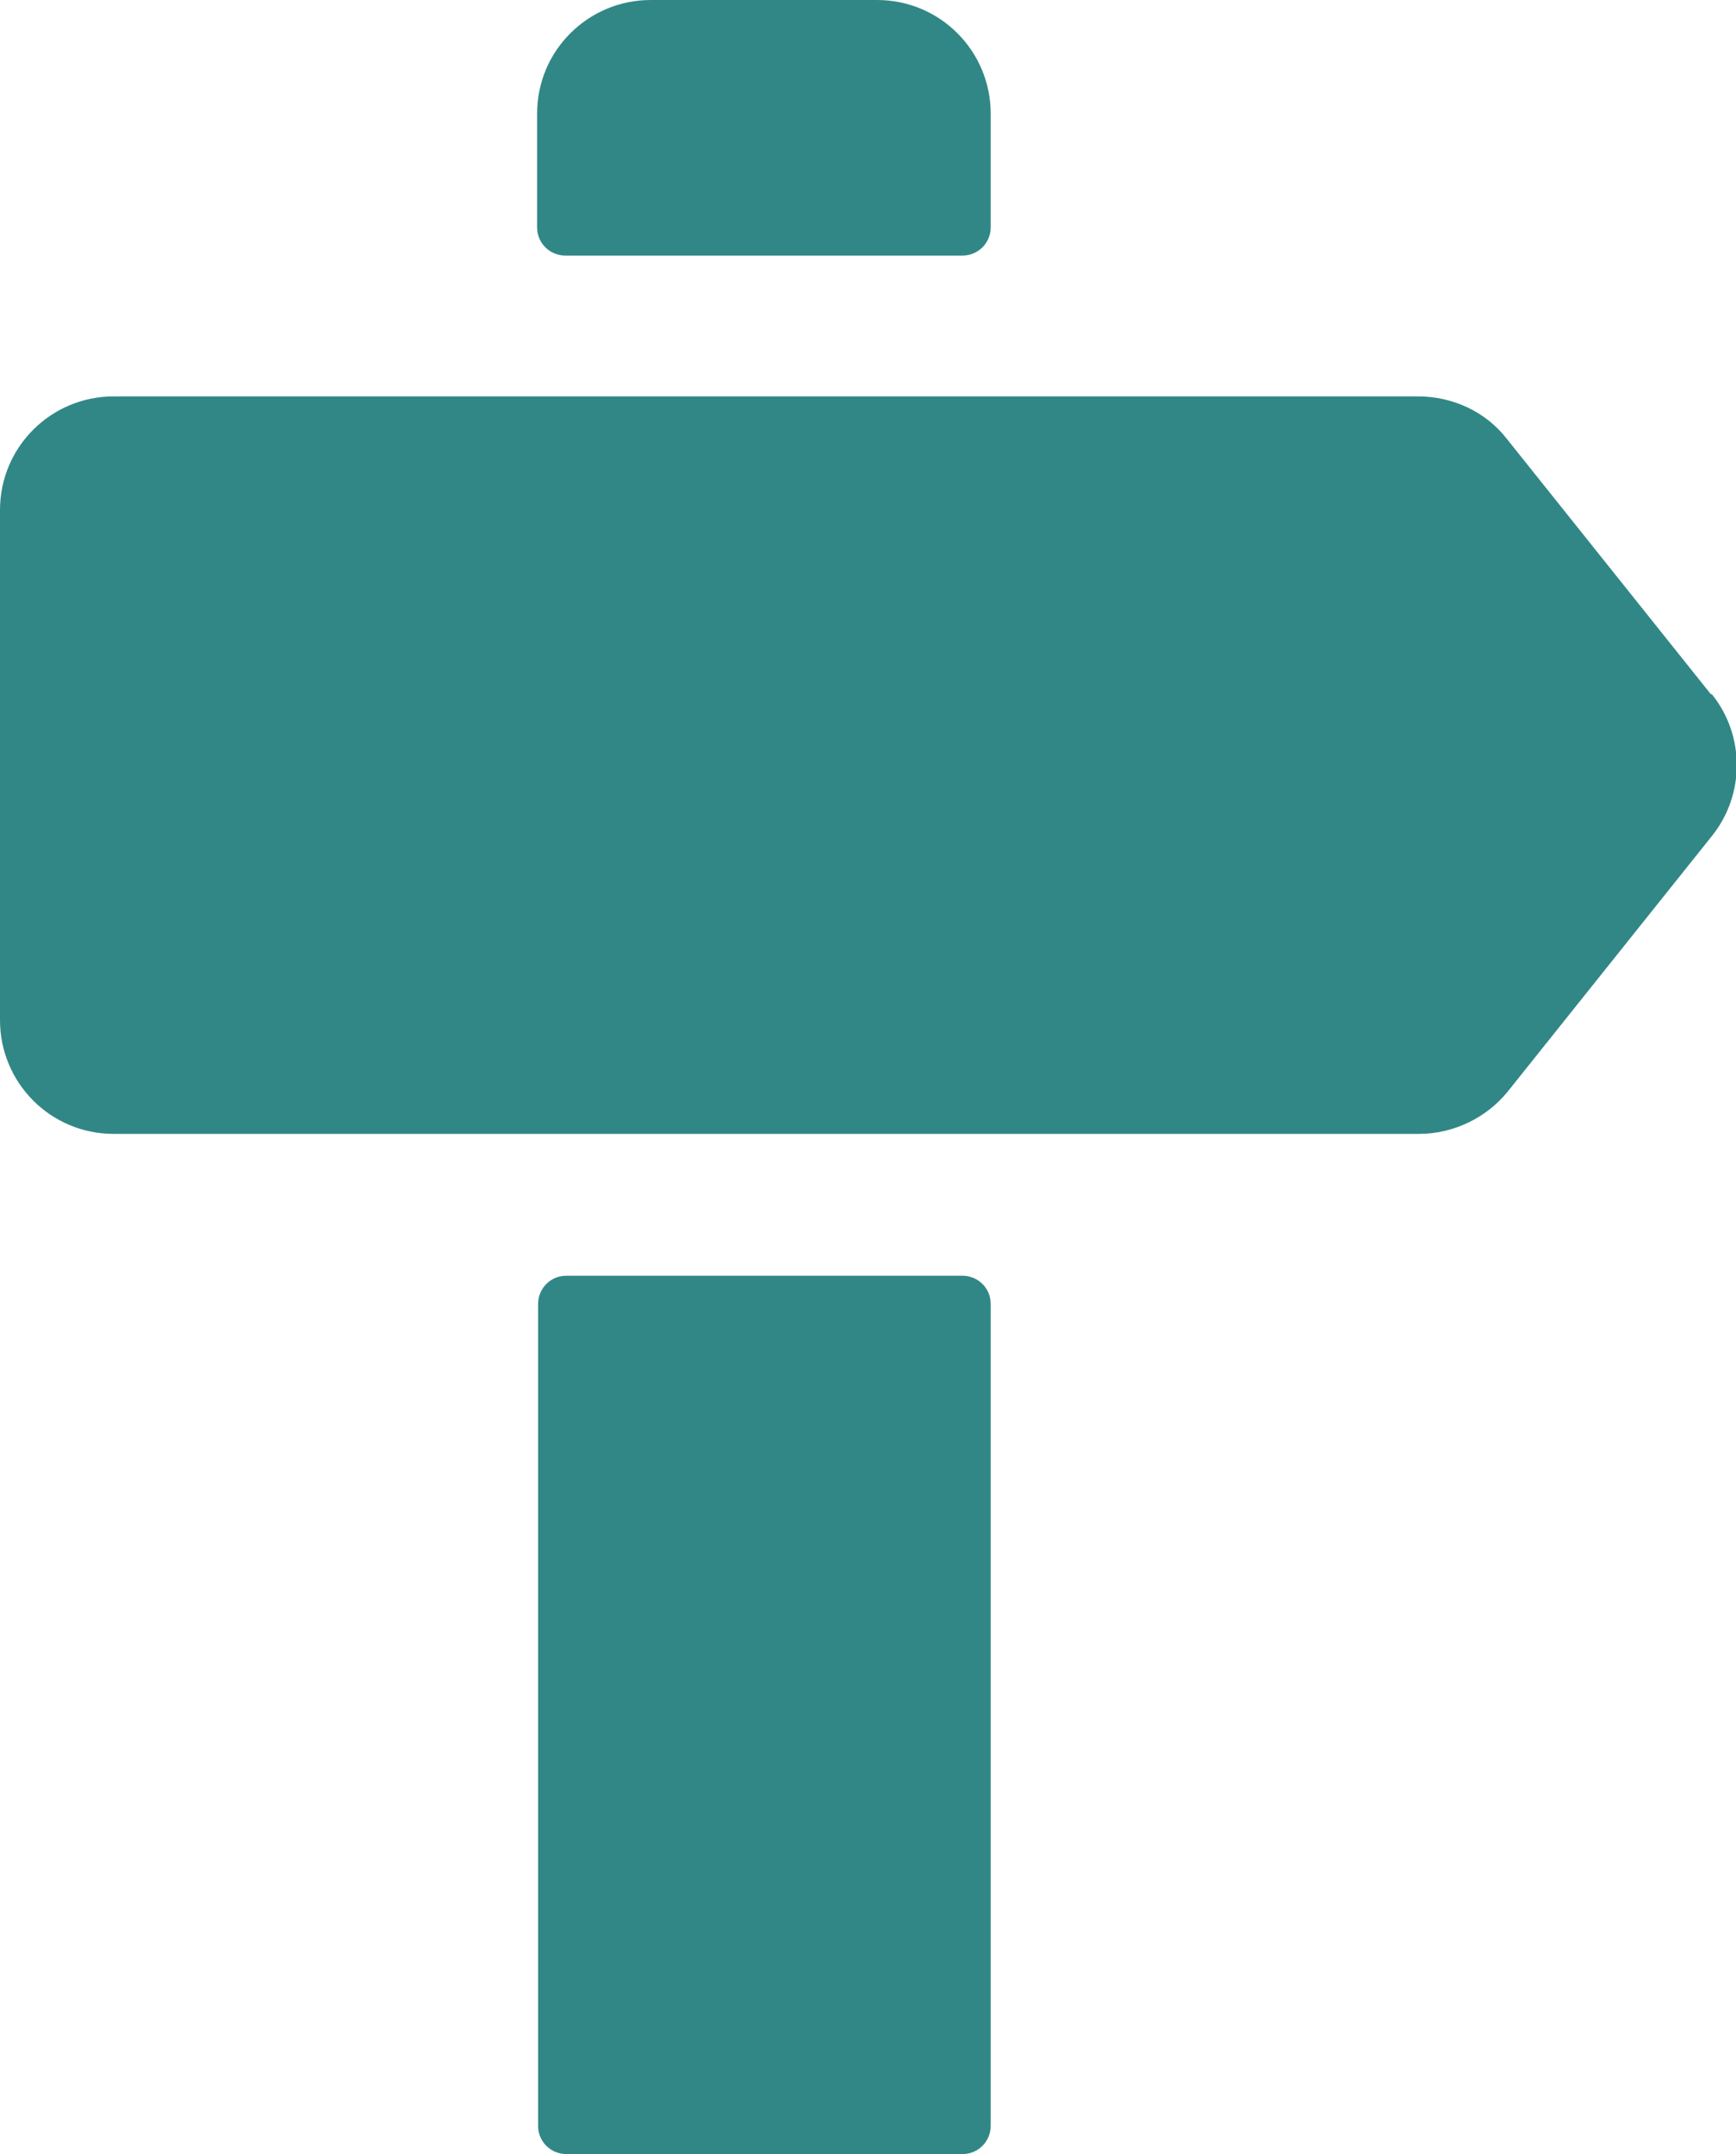 <?xml version="1.0" encoding="UTF-8"?><svg id="a" xmlns="http://www.w3.org/2000/svg" width="17.26" height="21.41" viewBox="0 0 17.26 21.41"><path d="M5.63,2.54h3.94c.16,0,.28-.13.28-.28v-1.13c0-.62-.5-1.13-1.13-1.13h-2.25c-.62,0-1.13.5-1.13,1.13v1.13c0,.16.13.28.28.28ZM17.01,6.9l-2.03-2.54c-.21-.27-.54-.42-.88-.42H1.13c-.62,0-1.13.5-1.13,1.13v5.07c0,.62.5,1.13,1.13,1.13h12.98c.34,0,.67-.16.88-.42l2.03-2.54c.33-.41.33-1,0-1.41ZM9.57,12.68h-3.94c-.16,0-.28.13-.28.28v8.17c0,.16.13.28.28.28h3.94c.16,0,.28-.13.28-.28v-8.17c0-.16-.13-.28-.28-.28Z" fill="#318786"/></svg>